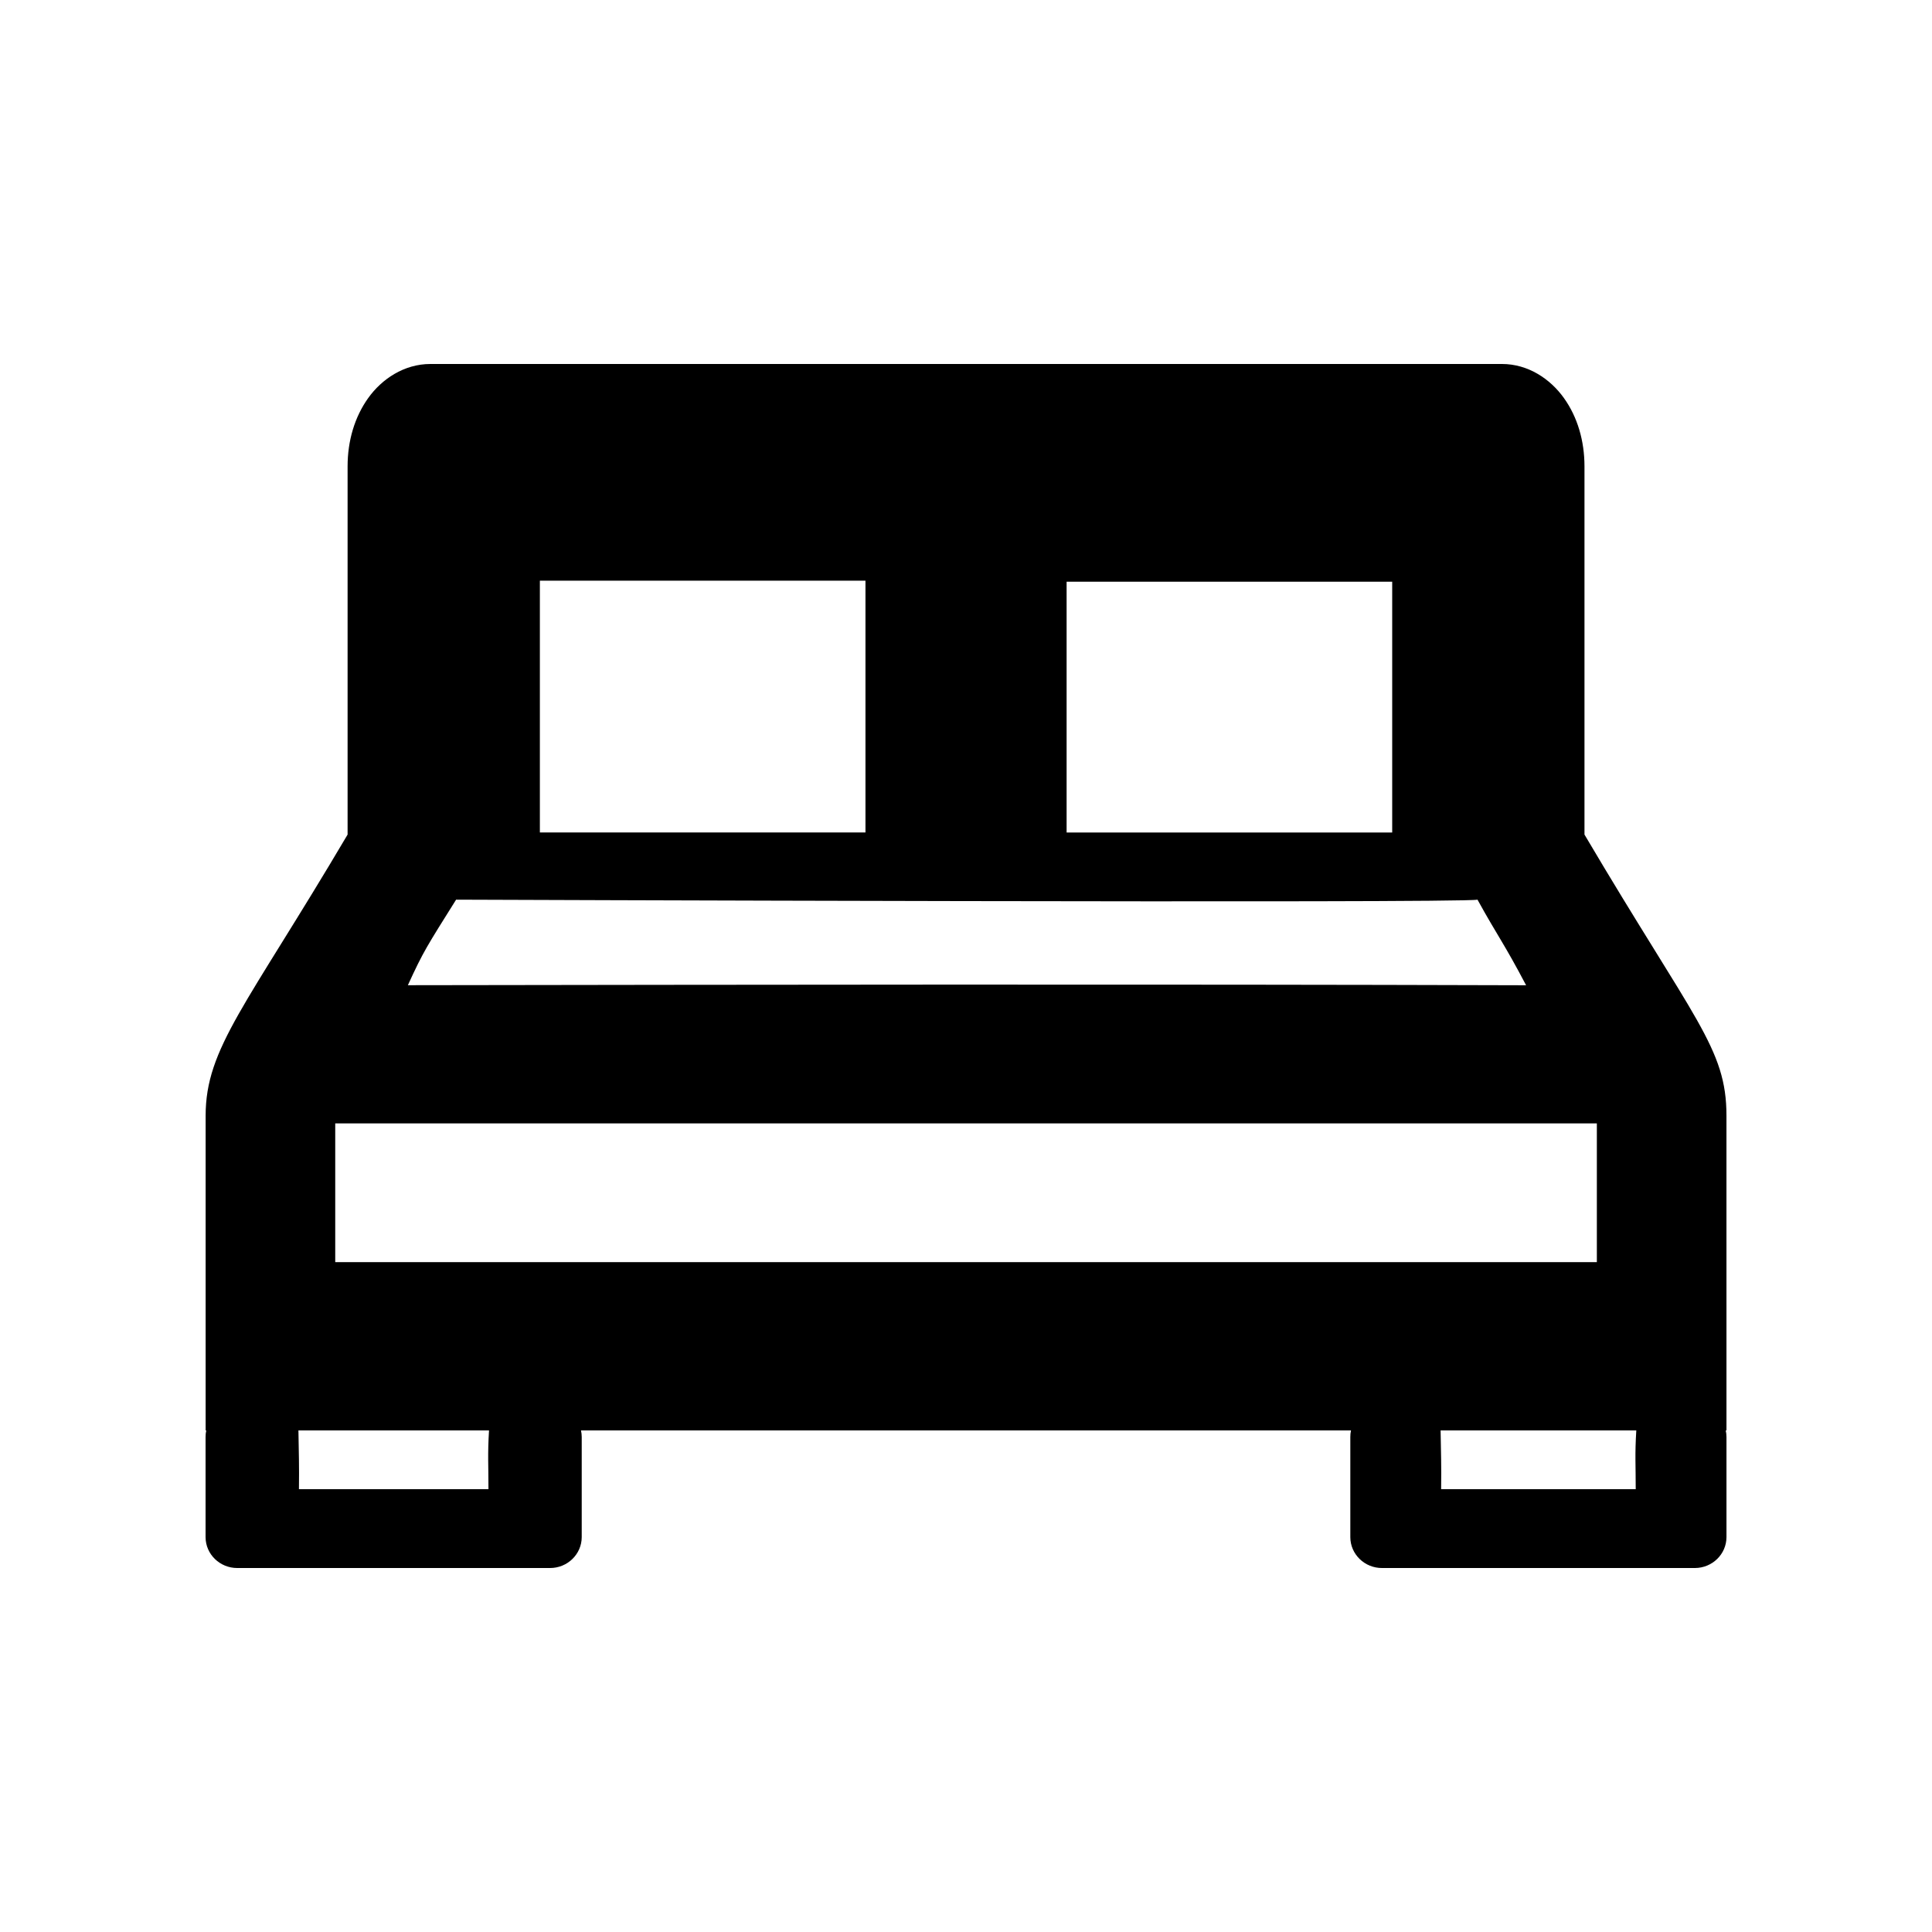 <?xml version="1.0" encoding="UTF-8"?>
<!-- Uploaded to: ICON Repo, www.svgrepo.com, Generator: ICON Repo Mixer Tools -->
<svg fill="#000000" width="800px" height="800px" version="1.1" viewBox="144 144 512 512" xmlns="http://www.w3.org/2000/svg">
 <path d="m258.06 240.46c-6.973 0-12.887 3.992-16.484 9.027-3.598 5.035-5.461 11.336-5.461 18.117v97.57c-26.812 45.395-37.621 56.531-37.621 74.516v83.383h0.164c-0.125 0.578-0.188 1.172-0.18 1.762v26.531c0.016 4.535 3.793 8.195 8.43 8.176h82.824c4.637 0.02 8.414-3.641 8.43-8.176v-26.531c0-0.594-0.066-1.184-0.195-1.762h204.06c-0.125 0.578-0.188 1.172-0.18 1.762v26.531c0.016 4.535 3.793 8.195 8.43 8.176h82.891c4.613-0.016 8.348-3.668 8.363-8.176v-26.531c0-0.594-0.066-1.184-0.195-1.762h0.195l-0.004-83.387c0-17.934-8.438-25.102-37.625-74.516v-97.566c0-6.781-1.848-13.082-5.445-18.117s-9.461-9.027-16.434-9.027zm29.012 57.426h86.285v66.723h-86.285zm139.59 0.273h86.285v66.469h-86.285zm-161.79 84.262s266.84 1.004 270.68 0c5.266 9.559 7.035 11.566 12.879 22.684-100.35-0.312-210.32-0.145-296.34-0.016 4.113-9 5.074-10.359 12.781-22.668zm-32.031 59.285h334.34v36.777h-334.34zm-9.758 81.359h50.512c-0.391 6.539-0.148 8.902-0.148 15.582h-50.223c0.082-6.613-0.035-9.133-0.137-15.582zm302.69 0h51.863c-0.398 6.539-0.152 8.902-0.152 15.582h-51.57c0.086-6.613-0.035-9.133-0.141-15.582z"/>
</svg>